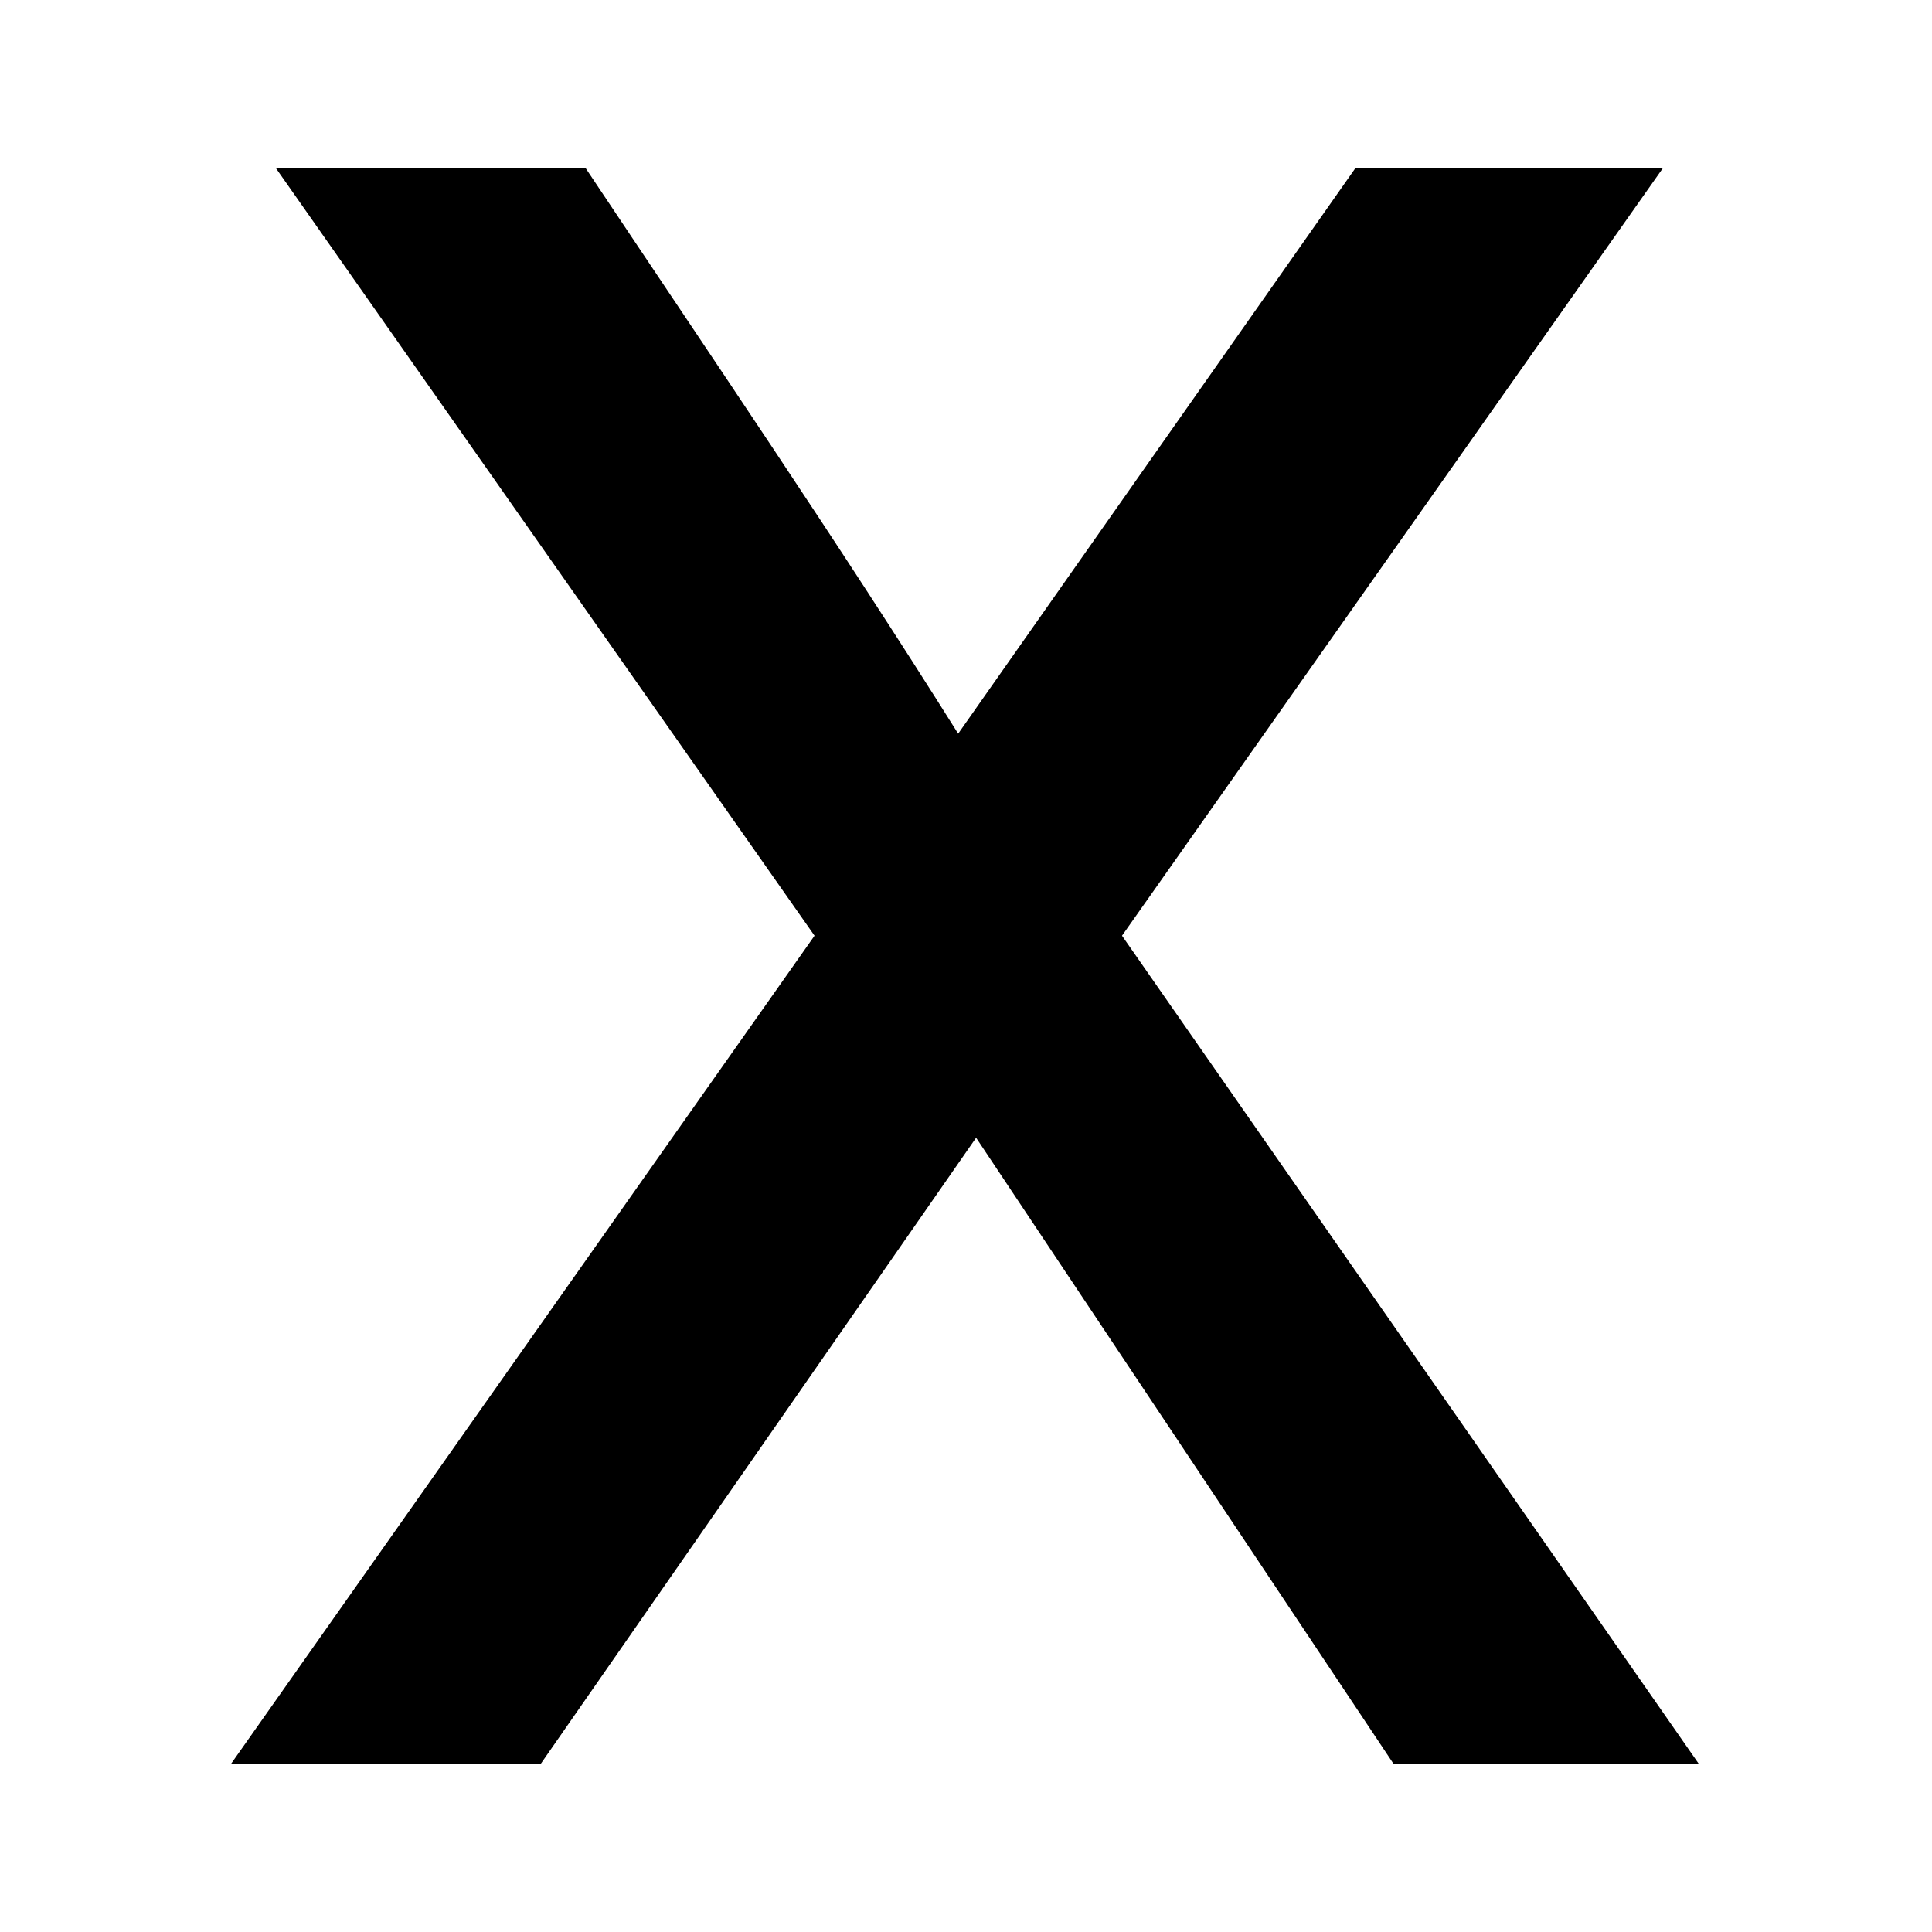 <?xml version="1.0" encoding="UTF-8"?>
<!-- Uploaded to: SVG Repo, www.svgrepo.com, Generator: SVG Repo Mixer Tools -->
<svg fill="#000000" width="800px" height="800px" version="1.1" viewBox="144 144 512 512" xmlns="http://www.w3.org/2000/svg">
 <path d="m205.2 611.46h82.086l115.39-165.95 110.64 165.95h80.895l-152.87-219.49 143.35-203.43h-81.488c-35.094 49.965-70.188 99.93-105.28 149.89-32.121-51.152-65.43-99.93-98.738-149.89h-82.086l142.76 203.43-154.65 219.49z" fill-rule="evenodd"/>
</svg>